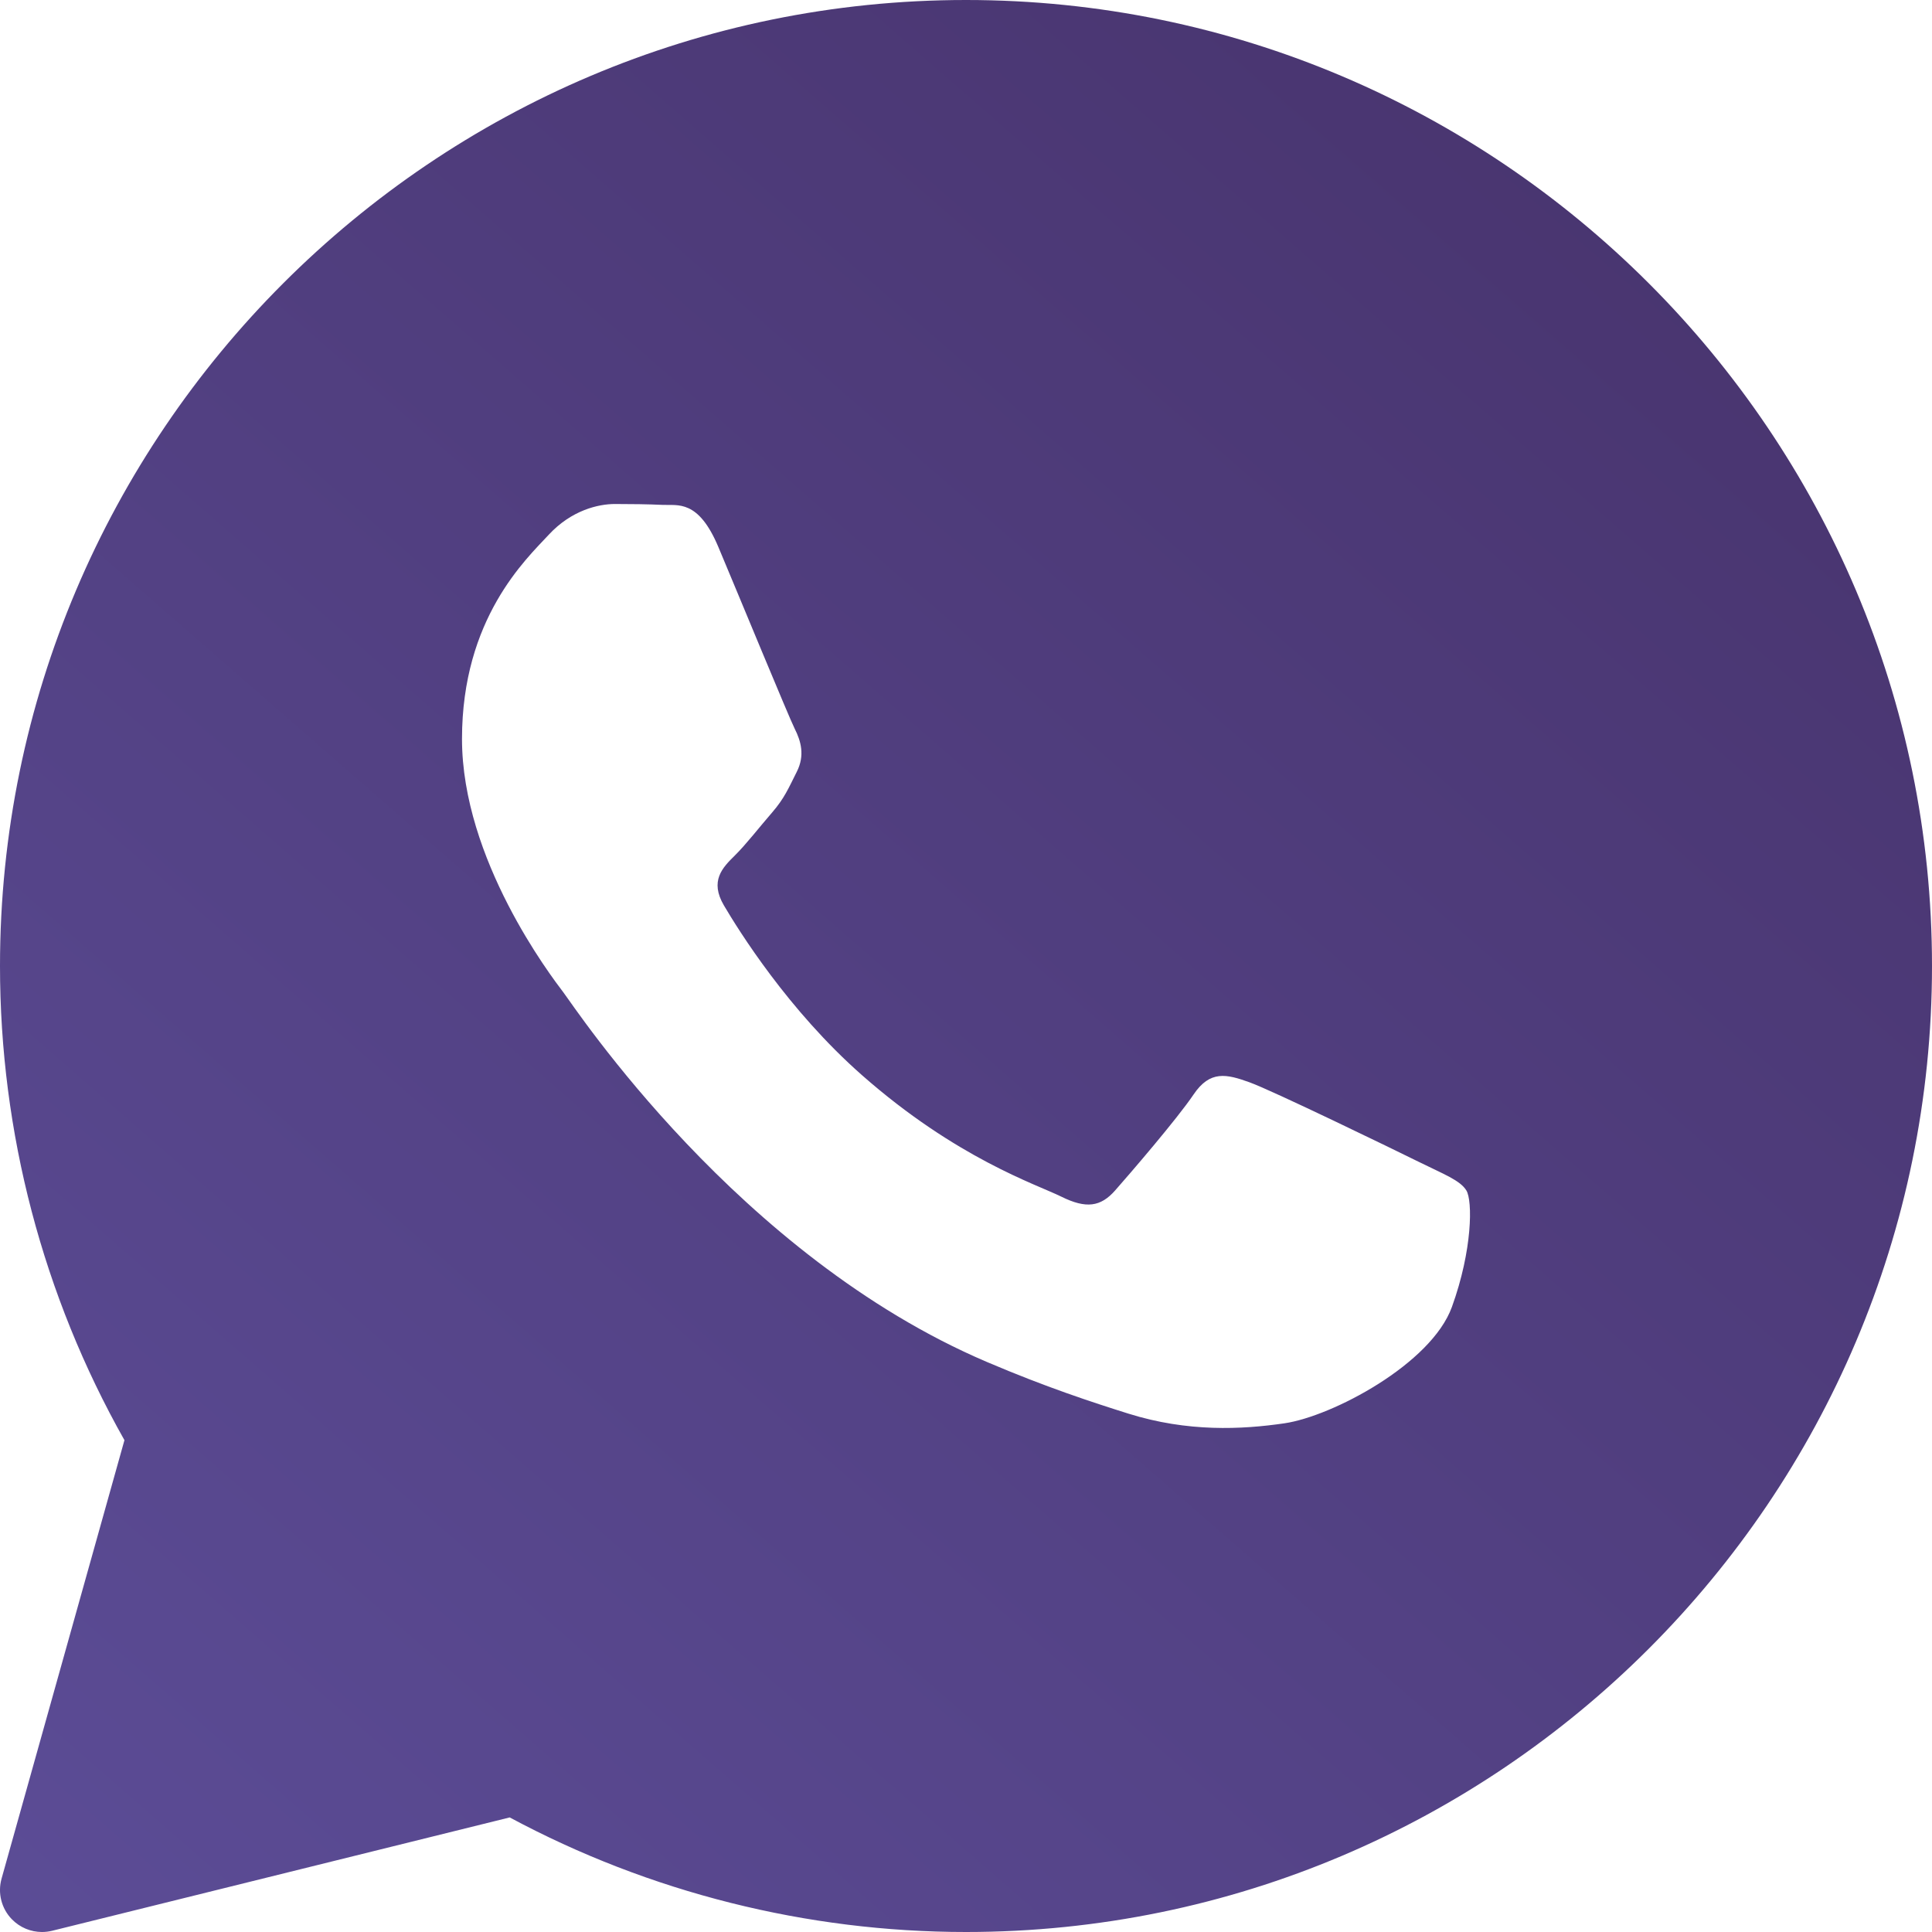 <?xml version="1.0" encoding="UTF-8"?> <svg xmlns="http://www.w3.org/2000/svg" width="138" height="138" viewBox="0 0 138 138" fill="none"> <g clip-path="url(#clip0_207_71)"> <path d="M69 0C30.954 0 0 30.954 0 69C0 80.88 3.069 92.562 8.889 102.87L0.111 134.19C-0.177 135.219 0.102 136.323 0.846 137.088C1.419 137.679 2.199 138 3 138C3.24 138 3.483 137.97 3.72 137.913L36.408 129.816C46.389 135.174 57.63 138 69 138C107.046 138 138 107.046 138 69C138 30.954 107.046 0 69 0ZM103.71 93.348C102.234 97.434 95.154 101.163 91.752 101.664C88.698 102.111 84.834 102.303 80.592 100.971C78.021 100.161 74.721 99.087 70.494 97.284C52.725 89.706 41.121 72.039 40.233 70.872C39.348 69.705 33 61.389 33 52.782C33 44.175 37.575 39.942 39.201 38.19C40.827 36.438 42.744 36 43.926 36C45.108 36 46.287 36.015 47.322 36.063C48.411 36.117 49.872 35.652 51.309 39.066C52.785 42.57 56.328 51.177 56.766 52.056C57.21 52.932 57.504 53.955 56.916 55.122C56.328 56.289 56.034 57.018 55.146 58.041C54.258 59.064 53.286 60.321 52.488 61.107C51.6 61.98 50.679 62.925 51.711 64.677C52.743 66.429 56.298 72.156 61.566 76.794C68.331 82.752 74.04 84.6 75.81 85.476C77.58 86.352 78.615 86.205 79.647 85.038C80.679 83.868 84.075 79.929 85.254 78.18C86.433 76.431 87.615 76.719 89.241 77.304C90.867 77.886 99.576 82.116 101.346 82.992C103.116 83.868 104.298 84.306 104.742 85.035C105.186 85.761 105.186 89.265 103.71 93.348Z" fill="url(#paint0_linear_207_71)"></path> </g> <defs> <linearGradient id="paint0_linear_207_71" x1="119.5" y1="17" x2="3.91663e-06" y2="154" gradientUnits="userSpaceOnUse"> <stop stop-color="#493570"></stop> <stop offset="1" stop-color="#5D4E99"></stop> </linearGradient> <clipPath id="clip0_207_71"> <rect width="138" height="138" fill="white"></rect> </clipPath> </defs> </svg> 